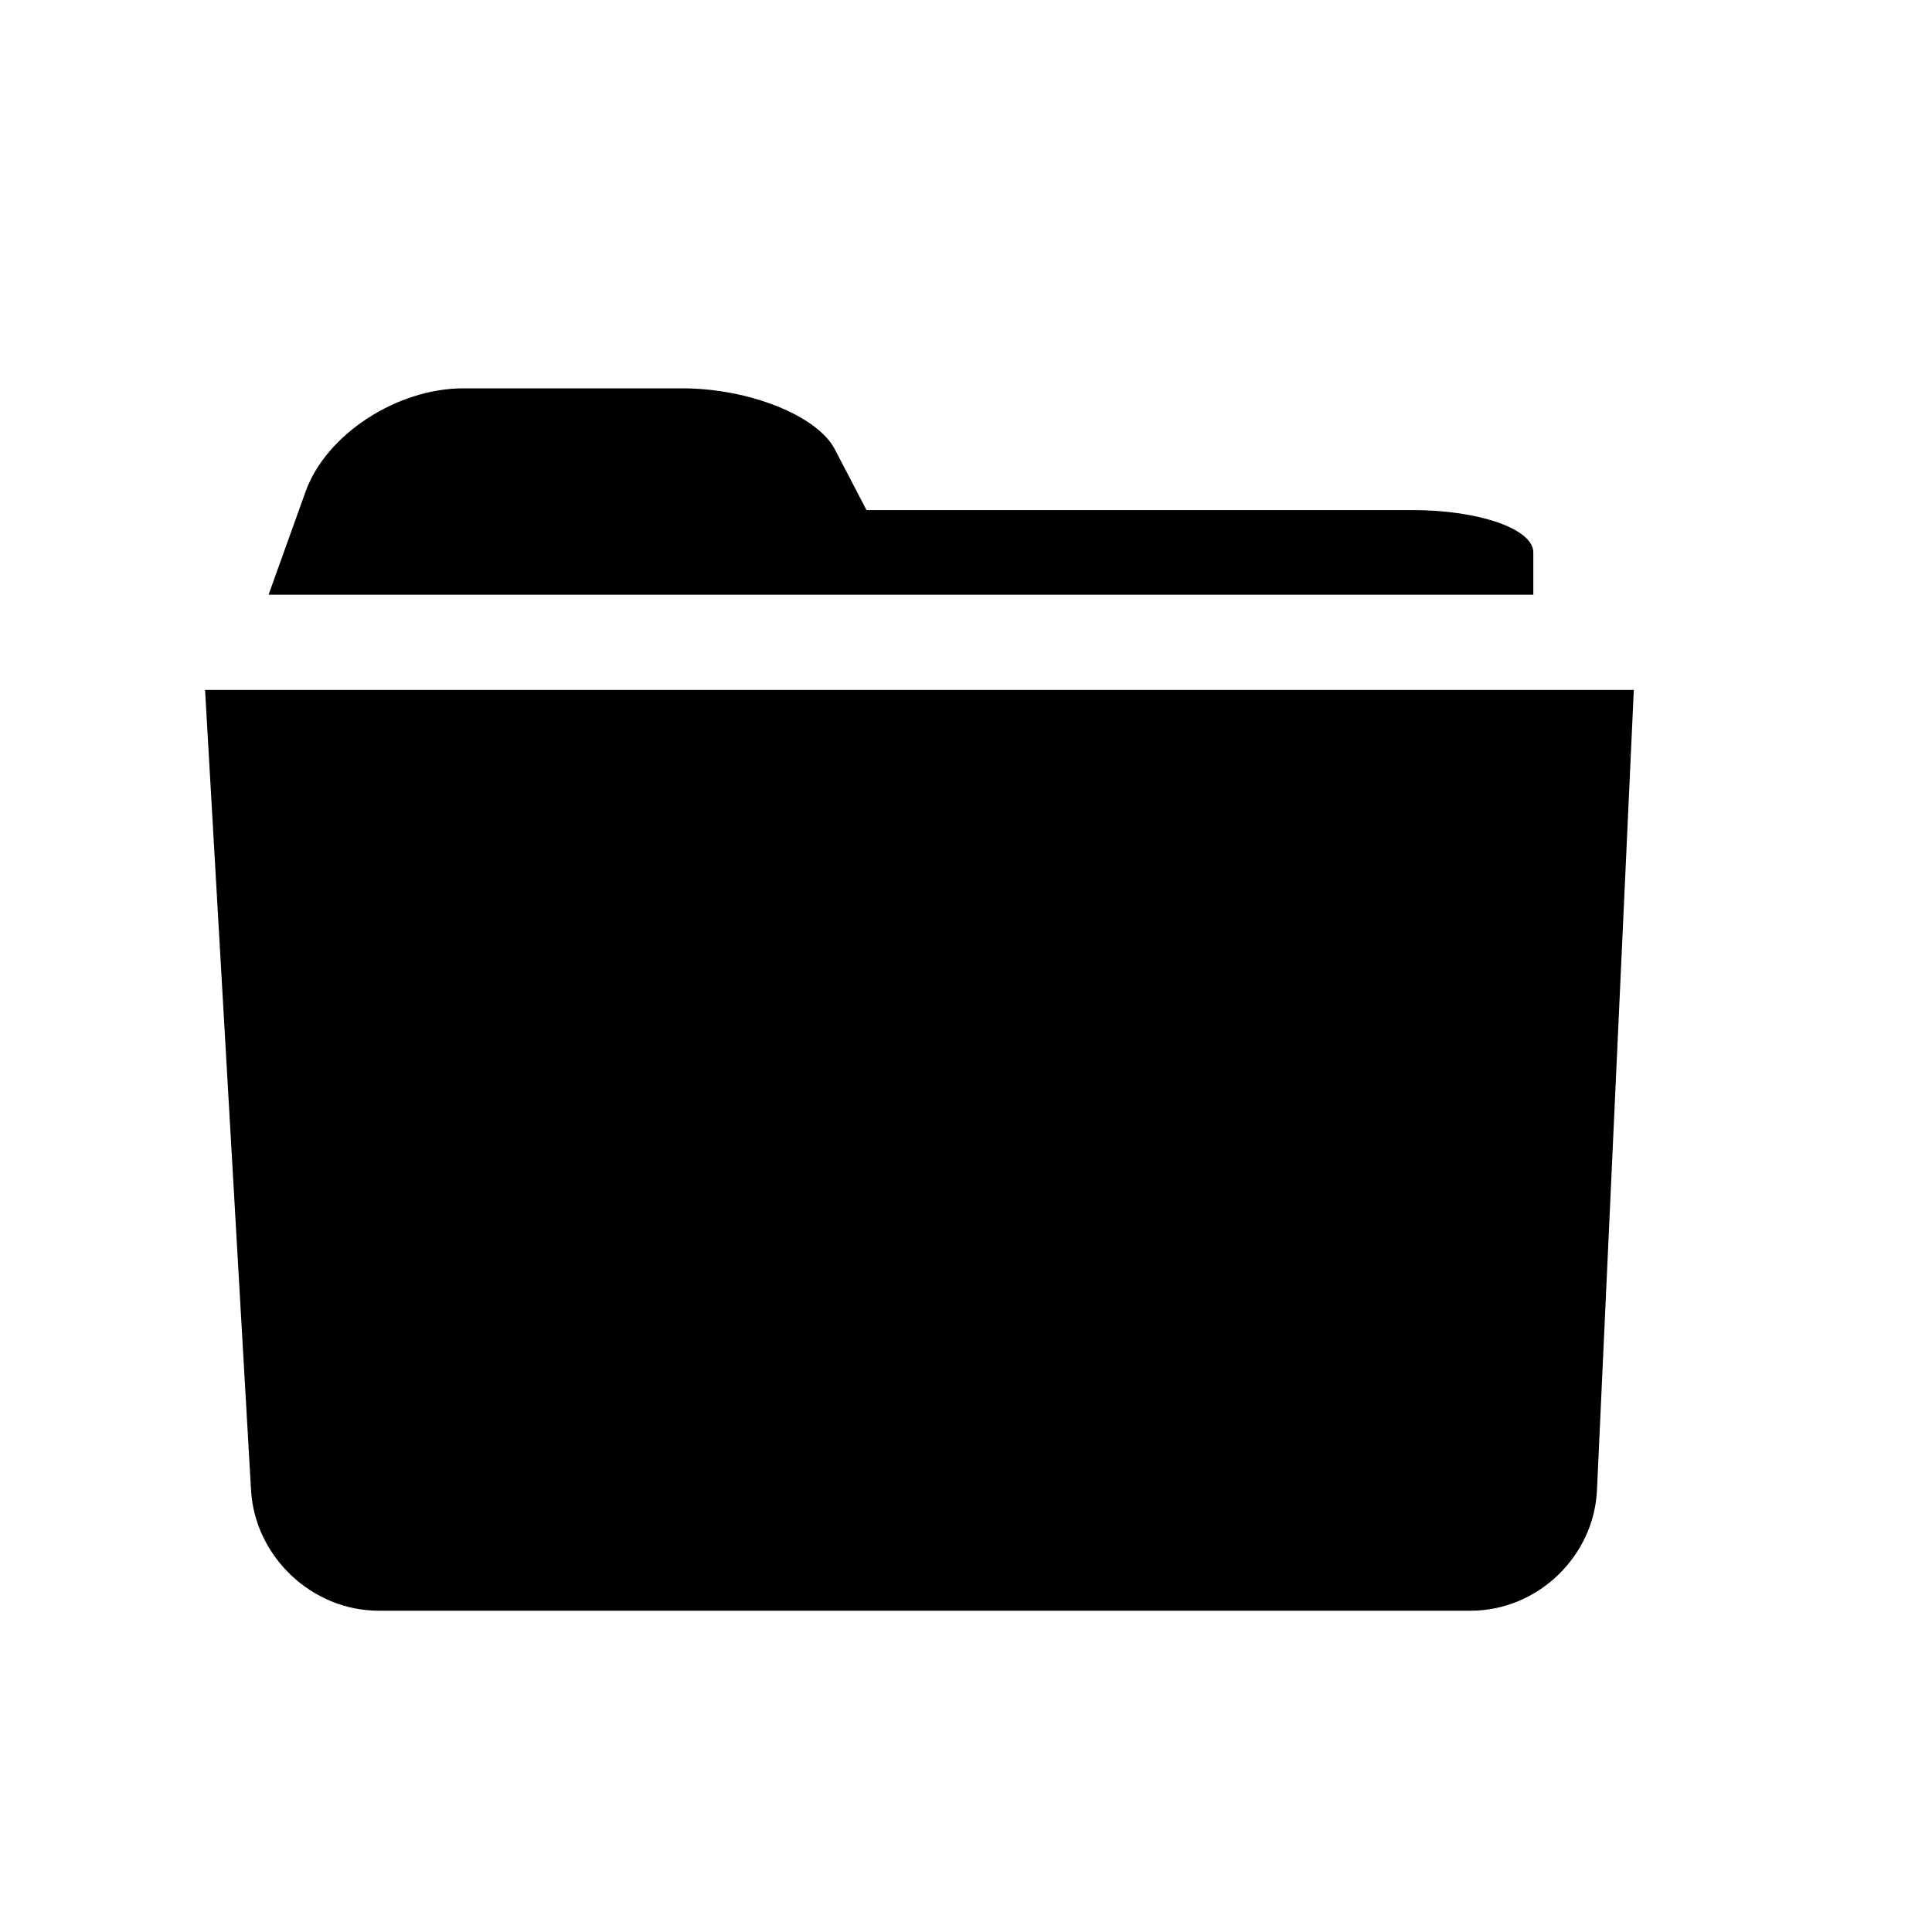 <?xml version="1.0" encoding="utf-8"?>
<!-- Generator: Adobe Illustrator 17.0.0, SVG Export Plug-In . SVG Version: 6.00 Build 0)  -->
<!DOCTYPE svg PUBLIC "-//W3C//DTD SVG 1.1//EN" "http://www.w3.org/Graphics/SVG/1.1/DTD/svg11.dtd">
<svg version="1.1" id="Capa_1" xmlns="http://www.w3.org/2000/svg" xmlns:xlink="http://www.w3.org/1999/xlink" x="0px" y="0px"
	 width="64px" height="64px" viewBox="0 0 64 64" enable-background="new 0 0 64 64" xml:space="preserve">
<path d="M12.545,53.357h36.173c2.209,0,4.083-1.789,4.184-3.996l1.22-26.506H6.793l1.523,26.508
	C8.443,51.569,10.336,53.357,12.545,53.357z"/>
<path d="M28.704,16.897c0,0-0.471-0.903-1.051-2.016c-0.581-1.114-2.843-2.017-5.052-2.017h-7.25c-2.209,0-4.549,1.53-5.227,3.418
	l-1.227,3.419h41.896c0,0,0-0.628,0-1.402c0-0.774-1.791-1.402-4-1.402H28.704z"/>
</svg>
